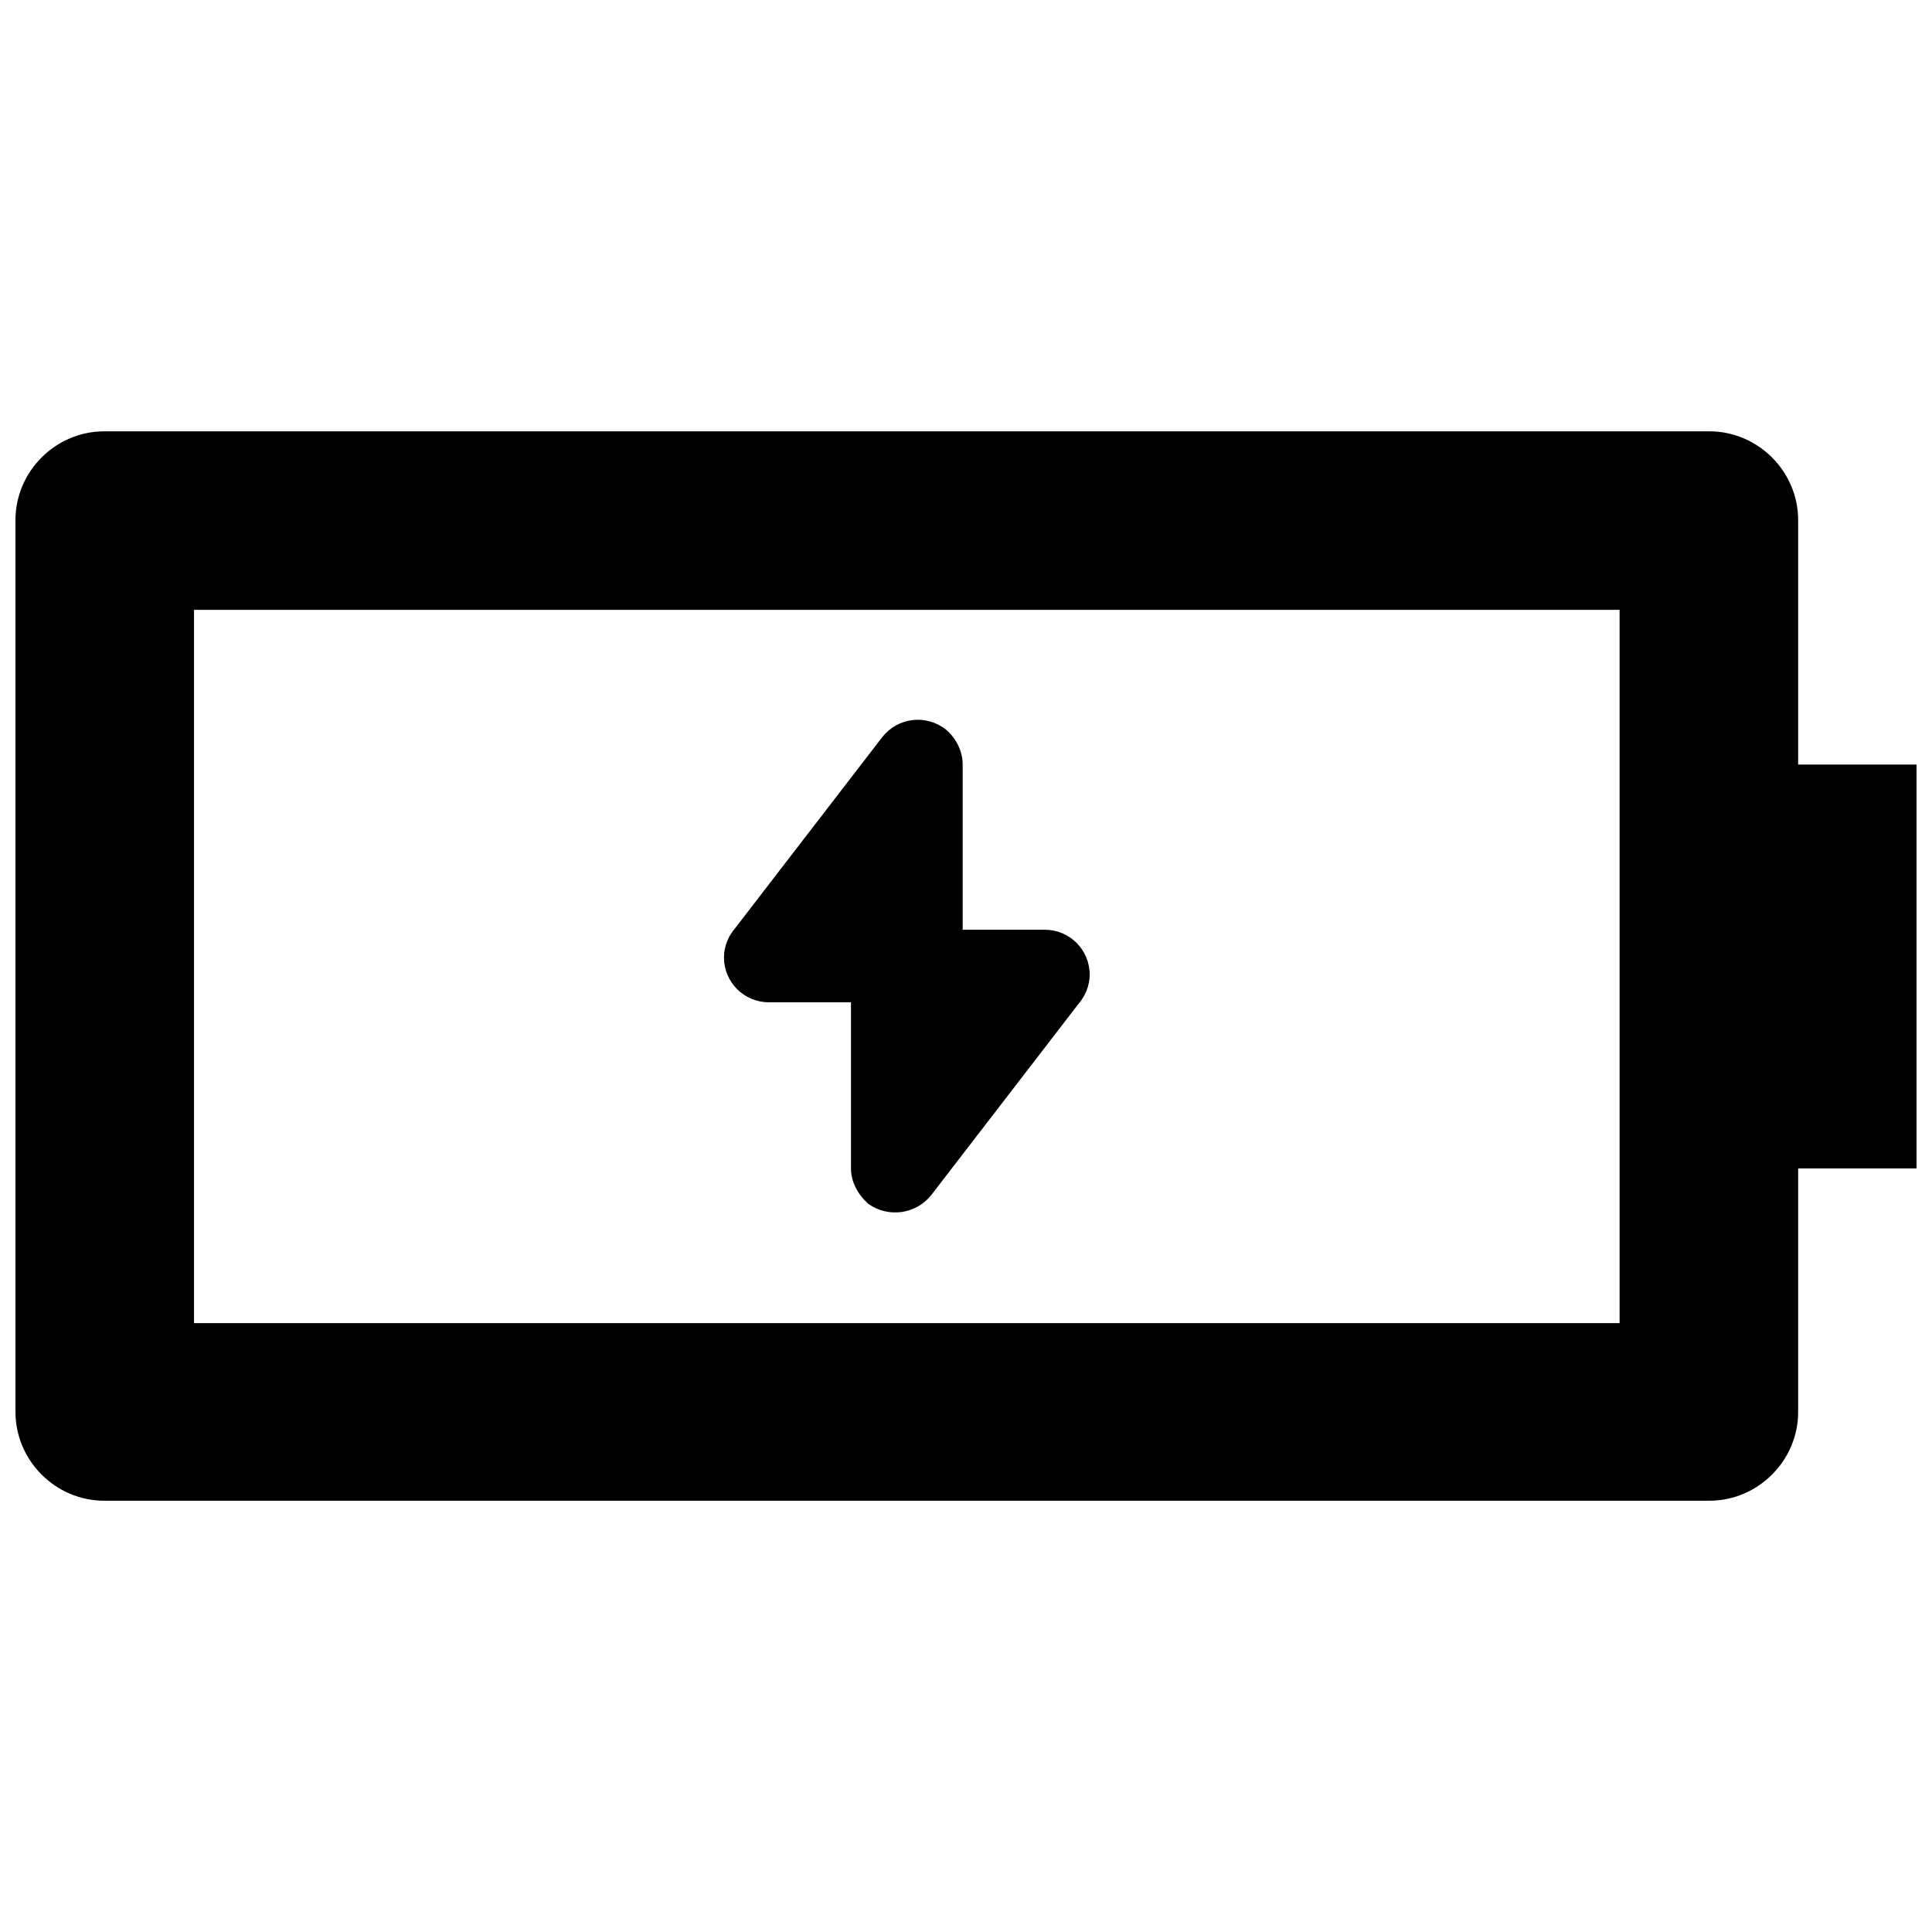 <?xml version="1.0" encoding="UTF-8"?>
<!-- Uploaded to: ICON Repo, www.svgrepo.com, Generator: ICON Repo Mixer Tools -->
<svg width="800px" height="800px" version="1.1" viewBox="144 144 512 512" xmlns="http://www.w3.org/2000/svg">
 <defs>
  <clipPath id="a">
   <path d="m148.09 258h503.81v284h-503.81z"/>
  </clipPath>
 </defs>
 <g clip-path="url(#a)">
  <path d="m573.21 494.64v-189.02h-377.79v189.02zm-174.09-148.03v43.777h21.762c6.578 0 11.895 5.312 11.895 11.895 0 3.035-1.266 5.82-3.035 7.844l-38.969 50.609c-4.047 5.062-11.387 6.074-16.699 2.277-2.785-2.531-4.555-5.82-4.555-9.363v-44.031h-21.762c-6.578 0-11.895-5.312-11.895-11.895 0-3.035 1.266-5.82 3.035-7.844l38.969-50.609c4.047-5.062 11.387-6.074 16.699-2.023 2.785 2.277 4.555 5.82 4.555 9.363zm221.41 0h31.379v107.04h-31.379v64.527c0 12.906-10.629 23.531-23.531 23.531h-425.37c-12.906 0-23.531-10.629-23.531-23.531v-236.34c0-12.906 10.629-23.531 23.531-23.531h425.37c12.906 0 23.531 10.629 23.531 23.531z"/>
 </g>
</svg>